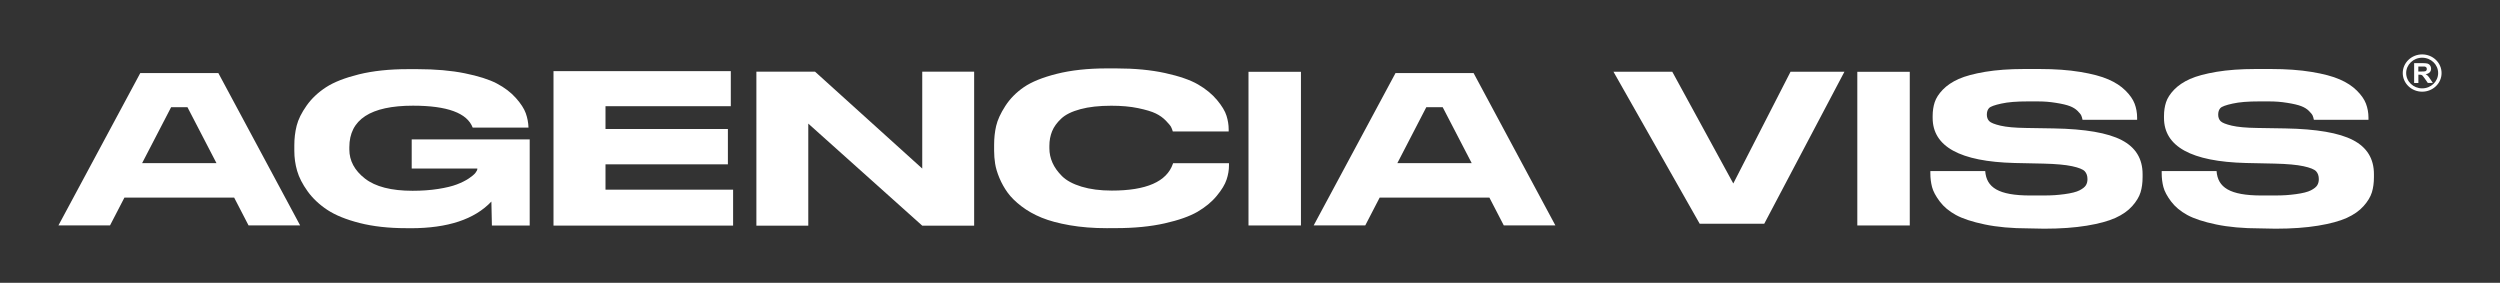 <?xml version="1.0" encoding="utf-8"?>
<!-- Generator: Adobe Illustrator 28.0.0, SVG Export Plug-In . SVG Version: 6.00 Build 0)  -->
<svg version="1.1" id="Camada_1" xmlns="http://www.w3.org/2000/svg" xmlns:xlink="http://www.w3.org/1999/xlink" x="0px" y="0px"
	 viewBox="0 0 4894.3 553.6" style="enable-background:new 0 0 4894.3 553.6;" xml:space="preserve">
<rect x="0" y="0" width="4894.3" height="553.6" fill="#333333" stroke="none"/>
<style type="text/css">
	.st0{fill:#FFFFFF;}
</style>
<g>
	<g>
		<g>
			<g>
				<path class="st0" d="M4726.2,162.5v-38.9h17.2c4.3,0,7.5,0.4,9.5,1c2,0.7,3.5,1.9,4.7,3.7c1.2,1.8,1.8,3.8,1.8,6.1
					c0,2.9-0.9,5.3-2.7,7.2c-1.8,1.9-4.5,3.1-8,3.6c1.8,1,3.2,2.1,4.4,3.3c1.2,1.2,2.7,3.3,4.7,6.3l5,7.6h-9.8l-5.9-8.5
					c-2.1-3-3.5-4.9-4.3-5.7c-0.8-0.8-1.6-1.3-2.5-1.6c-0.9-0.3-2.2-0.4-4.1-0.4h-1.7v16.3H4726.2z M4734.4,140h6.1
					c3.9,0,6.4-0.2,7.4-0.5c1-0.3,1.7-0.9,2.3-1.6c0.6-0.8,0.8-1.8,0.8-2.9c0-1.3-0.4-2.4-1.1-3.2c-0.7-0.8-1.8-1.3-3.1-1.5
					c-0.7-0.1-2.7-0.1-6-0.1h-6.4V140z"/>
				<path class="st0" d="M4741.9,179.5c-21,0-38-16.4-38-36.5c0-20.1,17.1-36.5,38-36.5c21,0,38,16.4,38,36.5
					C4780,163.1,4762.9,179.5,4741.9,179.5z M4741.9,113c-17.2,0-31.3,13.5-31.3,30c0,16.5,14,30,31.3,30s31.3-13.5,31.3-30
					C4773.2,126.4,4759.2,113,4741.9,113z"/>
			</g>
		</g>
		<g>
			<path class="st0" d="M3327.5,438l-168.8-297.6h115.1l119.5,218.8l112.1-218.8h105.5l-157,297.6H3327.5z"/>
			<path class="st0" d="M3738.8,441.4h-102.7V140.6h102.7V441.4z"/>
			<path class="st0" d="M3971.3,447.1c-32.7,0-61.3-2.6-85.7-7.7c-24.4-5.1-43.3-11.3-56.6-18.6c-13.3-7.3-23.8-16.1-31.6-26.5
				c-7.8-10.4-12.8-19.8-15-28.2c-2.2-8.4-3.3-17.3-3.3-26.7v-4.5h107.4c2.4,31.9,25.5,47.8,88.3,47.8h23.9
				c20.6,0,29.4-0.9,42.9-2.6c13.5-1.8,23.4-4.3,29.6-7.5c6.2-3.2,10.3-6.5,12.4-9.9c2.1-3.4,3.1-7.4,3.1-12
				c0-6.5-1.8-11.6-5.3-15.4s-11.8-7.1-24.7-9.9c-13-2.8-31.7-4.5-56.1-5.1l-32.4-0.7l-24.2-0.5c-106.9-2.7-160.4-32.2-160.4-88.3
				v-3.6c0-9.7,1.3-18.7,4-27c2.7-8.2,8-16.5,15.9-24.7c8-8.2,18.3-15.2,31.1-20.9c12.8-5.7,30.1-10.3,51.9-14
				c21.8-3.6,47.1-5.5,76-5.5h30.5c30,0,56.6,1.9,79.5,5.7c23,3.8,41.3,8.6,55,14.6c13.7,5.9,24.9,13.2,33.6,21.9
				c8.7,8.6,14.7,17.2,17.9,25.7c3.2,8.5,4.9,17.6,4.9,27.4v4.1h-106.9c-0.6-3.2-1.4-6-2.4-8.3c-1-2.3-3.5-5.3-7.3-9.1
				c-3.8-3.8-8.8-6.9-15-9.3c-6.2-2.4-15.4-4.6-27.6-6.5c-12.2-1.9-21.6-2.8-37.8-2.8h-15.3c-24.7,0-40.3,1.4-53.6,4.3
				s-21.3,5.8-24.1,8.9c-2.8,3.1-4.2,7.4-4.2,12.8c0,5.1,1.5,9.3,4.6,12.6c3.1,3.2,10.5,6.2,22.1,8.9c11.6,2.7,28.1,4.2,49.3,4.5
				l24.2,0.4l31,0.5c61.3,1.1,105.5,8.7,132.8,22.9s40.9,36.4,40.9,66.7v5.7c0,11.1-1.3,21-4,29.8c-2.7,8.8-8.1,17.8-16.3,27
				c-8.2,9.2-19.2,16.9-32.9,23.1c-13.7,6.2-32.4,11.3-56.1,15.2c-23.7,3.9-51.5,5.9-83.3,5.9L3971.3,447.1L3971.3,447.1z"/>
		</g>
		<g>
			<path class="st0" d="M4424.2,447.1c-32.7,0-61.3-2.6-85.7-7.7c-24.4-5.1-43.3-11.3-56.6-18.6c-13.3-7.3-23.8-16.1-31.6-26.5
				c-7.8-10.4-12.8-19.8-15-28.2c-2.2-8.4-3.3-17.3-3.3-26.7v-4.5h107.4c2.4,31.9,25.5,47.8,88.3,47.8h23.9
				c20.6,0,29.4-0.9,42.9-2.6c13.5-1.8,23.4-4.3,29.6-7.5c6.2-3.2,10.3-6.5,12.4-9.9c2.1-3.4,3.1-7.4,3.1-12
				c0-6.5-1.8-11.6-5.3-15.4s-11.8-7.1-24.7-9.9c-13-2.8-31.7-4.5-56.1-5.1l-32.4-0.7l-24.2-0.5c-106.9-2.7-160.4-32.2-160.4-88.3
				v-3.6c0-9.7,1.3-18.7,4-27c2.7-8.2,8-16.5,15.9-24.7c8-8.2,18.3-15.2,31.1-20.9c12.8-5.7,30.1-10.3,51.9-14
				c21.8-3.6,47.1-5.5,76-5.5h30.5c30,0,56.6,1.9,79.5,5.7c23,3.8,41.3,8.6,55,14.6c13.7,5.9,24.9,13.2,33.6,21.9
				c8.7,8.6,14.7,17.2,17.9,25.7c3.2,8.5,4.9,17.6,4.9,27.4v4.1h-106.9c-0.6-3.2-1.4-6-2.4-8.3c-1-2.3-3.5-5.3-7.3-9.1
				c-3.8-3.8-8.8-6.9-15-9.3c-6.2-2.4-15.4-4.6-27.6-6.5c-12.2-1.9-21.6-2.8-37.8-2.8h-15.3c-24.7,0-40.3,1.4-53.6,4.3
				s-21.3,5.8-24.1,8.9s-4.2,7.4-4.2,12.8c0,5.1,1.5,9.3,4.6,12.6c3.1,3.2,10.5,6.2,22.1,8.9c11.6,2.7,28.1,4.2,49.3,4.5l24.2,0.4
				l31,0.5c61.3,1.1,105.5,8.7,132.8,22.9s40.9,36.4,40.9,66.7v5.7c0,11.1-1.3,21-4,29.8c-2.7,8.8-8.1,17.8-16.3,27
				c-8.2,9.2-19.2,16.9-32.9,23.1s-32.4,11.3-56.1,15.2c-23.7,3.9-51.5,5.9-83.3,5.9L4424.2,447.1L4424.2,447.1z"/>
		</g>
	</g>
	<g>
		<g>
			<path class="st0" d="M587.6,441.3h-101l-28.2-54.5H243.6l-28.2,54.5h-101l160.2-298.2h152.9L587.6,441.3z M278.2,319.4h145.6
				l-56.8-109.5H335L278.2,319.4L278.2,319.4z"/>
			<path class="st0" d="M794.9,446.7c-34.1,0-64.4-3.4-90.8-10.1c-26.4-6.7-47.5-15.3-63.3-25.7c-15.7-10.4-28.6-22.5-38.6-36.4
				c-10-13.9-16.8-27.2-20.5-40c-3.7-12.8-5.5-25.8-5.5-39v-11.3c0-13.2,1.5-25.9,4.6-38.2c3.1-12.3,9.6-25.3,19.4-39.2
				c9.8-13.9,22.6-25.9,38.1-36c15.6-10.1,37.1-18.5,64.6-25.3c27.5-6.7,59.3-10.1,95.4-10.1h19c35,0,65.8,2.7,92.6,8.1
				c26.7,5.4,47.7,12.1,62.8,20c15.1,8,27.5,17.4,37.2,28.3c9.7,10.9,16.2,20.9,19.4,29.9c3.2,9,5,18.3,5.3,27.7v0.4H925.4
				c-10.9-28.6-49.8-42.9-116.8-42.9c-83.2,0-124.7,27.1-124.7,81.3v4.4c0,22.1,10.2,41.1,30.6,57c20.4,15.9,51.5,23.9,93.2,23.9
				c18.2,0,35-1.2,50.2-3.6c15.3-2.4,27.5-5.4,36.6-8.9c9.1-3.5,16.8-7.3,23.1-11.5c6.3-4.2,10.7-7.9,13.2-11.1
				c2.5-3.2,3.7-5.8,3.7-7.7v-0.8H806v-57h231v168.6H963c0,0-0.5-27-1-46.9c-32.9,34.8-85.5,52.2-157.8,52.2H794.9z"/>
			<path class="st0" d="M1430.7,139.2v68.7h-245.3v44.7h239.6v69.1h-239.6v49.6h249.8v70.3h-351.6V139.2H1430.7z"/>
			<path class="st0" d="M1595.6,140.3L1805.5,330V140.3h101.6v301.5h-101.6l-223.1-199.8v199.8h-101.6V140.3H1595.6z"/>
			<path class="st0" d="M2166.7,446.7c-26.3,0-50.3-1.9-72.2-5.7s-40.2-8.7-55.1-14.8c-14.9-6.1-28.1-13.5-39.6-22.3
				c-11.5-8.8-20.5-17.7-27-26.6c-6.5-8.9-11.9-18.6-16.2-28.8c-4.3-10.3-7.1-19.6-8.4-28c-1.3-8.4-2-16.8-2-25.2v-11.8
				c0-13,1.3-25.3,4-37c2.7-11.6,8.6-24.6,17.9-39s21.5-26.7,36.5-37c15.1-10.3,36.5-19,64.4-26c27.9-7,60.5-10.6,97.7-10.6h18.2
				c36.3,0,68.3,3,96.1,9.1s49.2,13.5,64.4,22.3c15.2,8.8,27.6,19,37.2,30.5c9.6,11.5,15.8,21.8,18.6,30.9
				c2.8,9.1,4.2,17.8,4.2,26.2v4.5H2296c-0.9-3.2-2-6.2-3.3-8.7c-1.3-2.6-4.7-6.7-10.2-12.4c-5.5-5.7-12.1-10.4-19.9-14.2
				c-7.8-3.8-19.3-7.2-34.5-10.4s-32.7-4.7-52.5-4.7c-23.6,0-43.8,2.2-60.4,6.7c-16.7,4.5-29.2,10.6-37.6,18.5
				c-8.4,7.9-14.4,16.1-17.9,24.8c-3.5,8.7-5.3,18.1-5.3,28.4v4.9c0,9.8,2,19.2,6,28.2c4,9.1,10.3,17.9,18.8,26.4
				c8.6,8.5,21.3,15.4,38.1,20.5c16.8,5.1,36.6,7.7,59.3,7.7c67.6,0,107.5-17.5,119.6-52.4c0.3-0.5,0.4-0.9,0.4-1.2h109.4v4.5
				c0,8.9-1.5,18.1-4.7,27.6c-3.1,9.5-9.5,20.1-19.3,31.9c-9.7,11.8-22.3,22.1-37.6,31.1c-15.4,8.9-36.8,16.5-64.4,22.7
				c-27.6,6.2-59.3,9.3-95,9.3L2166.7,446.7L2166.7,446.7z"/>
			<path class="st0" d="M2546.9,441.4h-102.7V140.6h102.7V441.4z"/>
			<path class="st0" d="M3045,441.3h-101l-28.2-54.5H2701l-28.2,54.5h-101L2732,143.1h152.9L3045,441.3z M2735.6,319.4h145.6
				l-56.8-109.5h-32.1L2735.6,319.4L2735.6,319.4z"/>
		</g>
	</g>
</g>
</svg>
